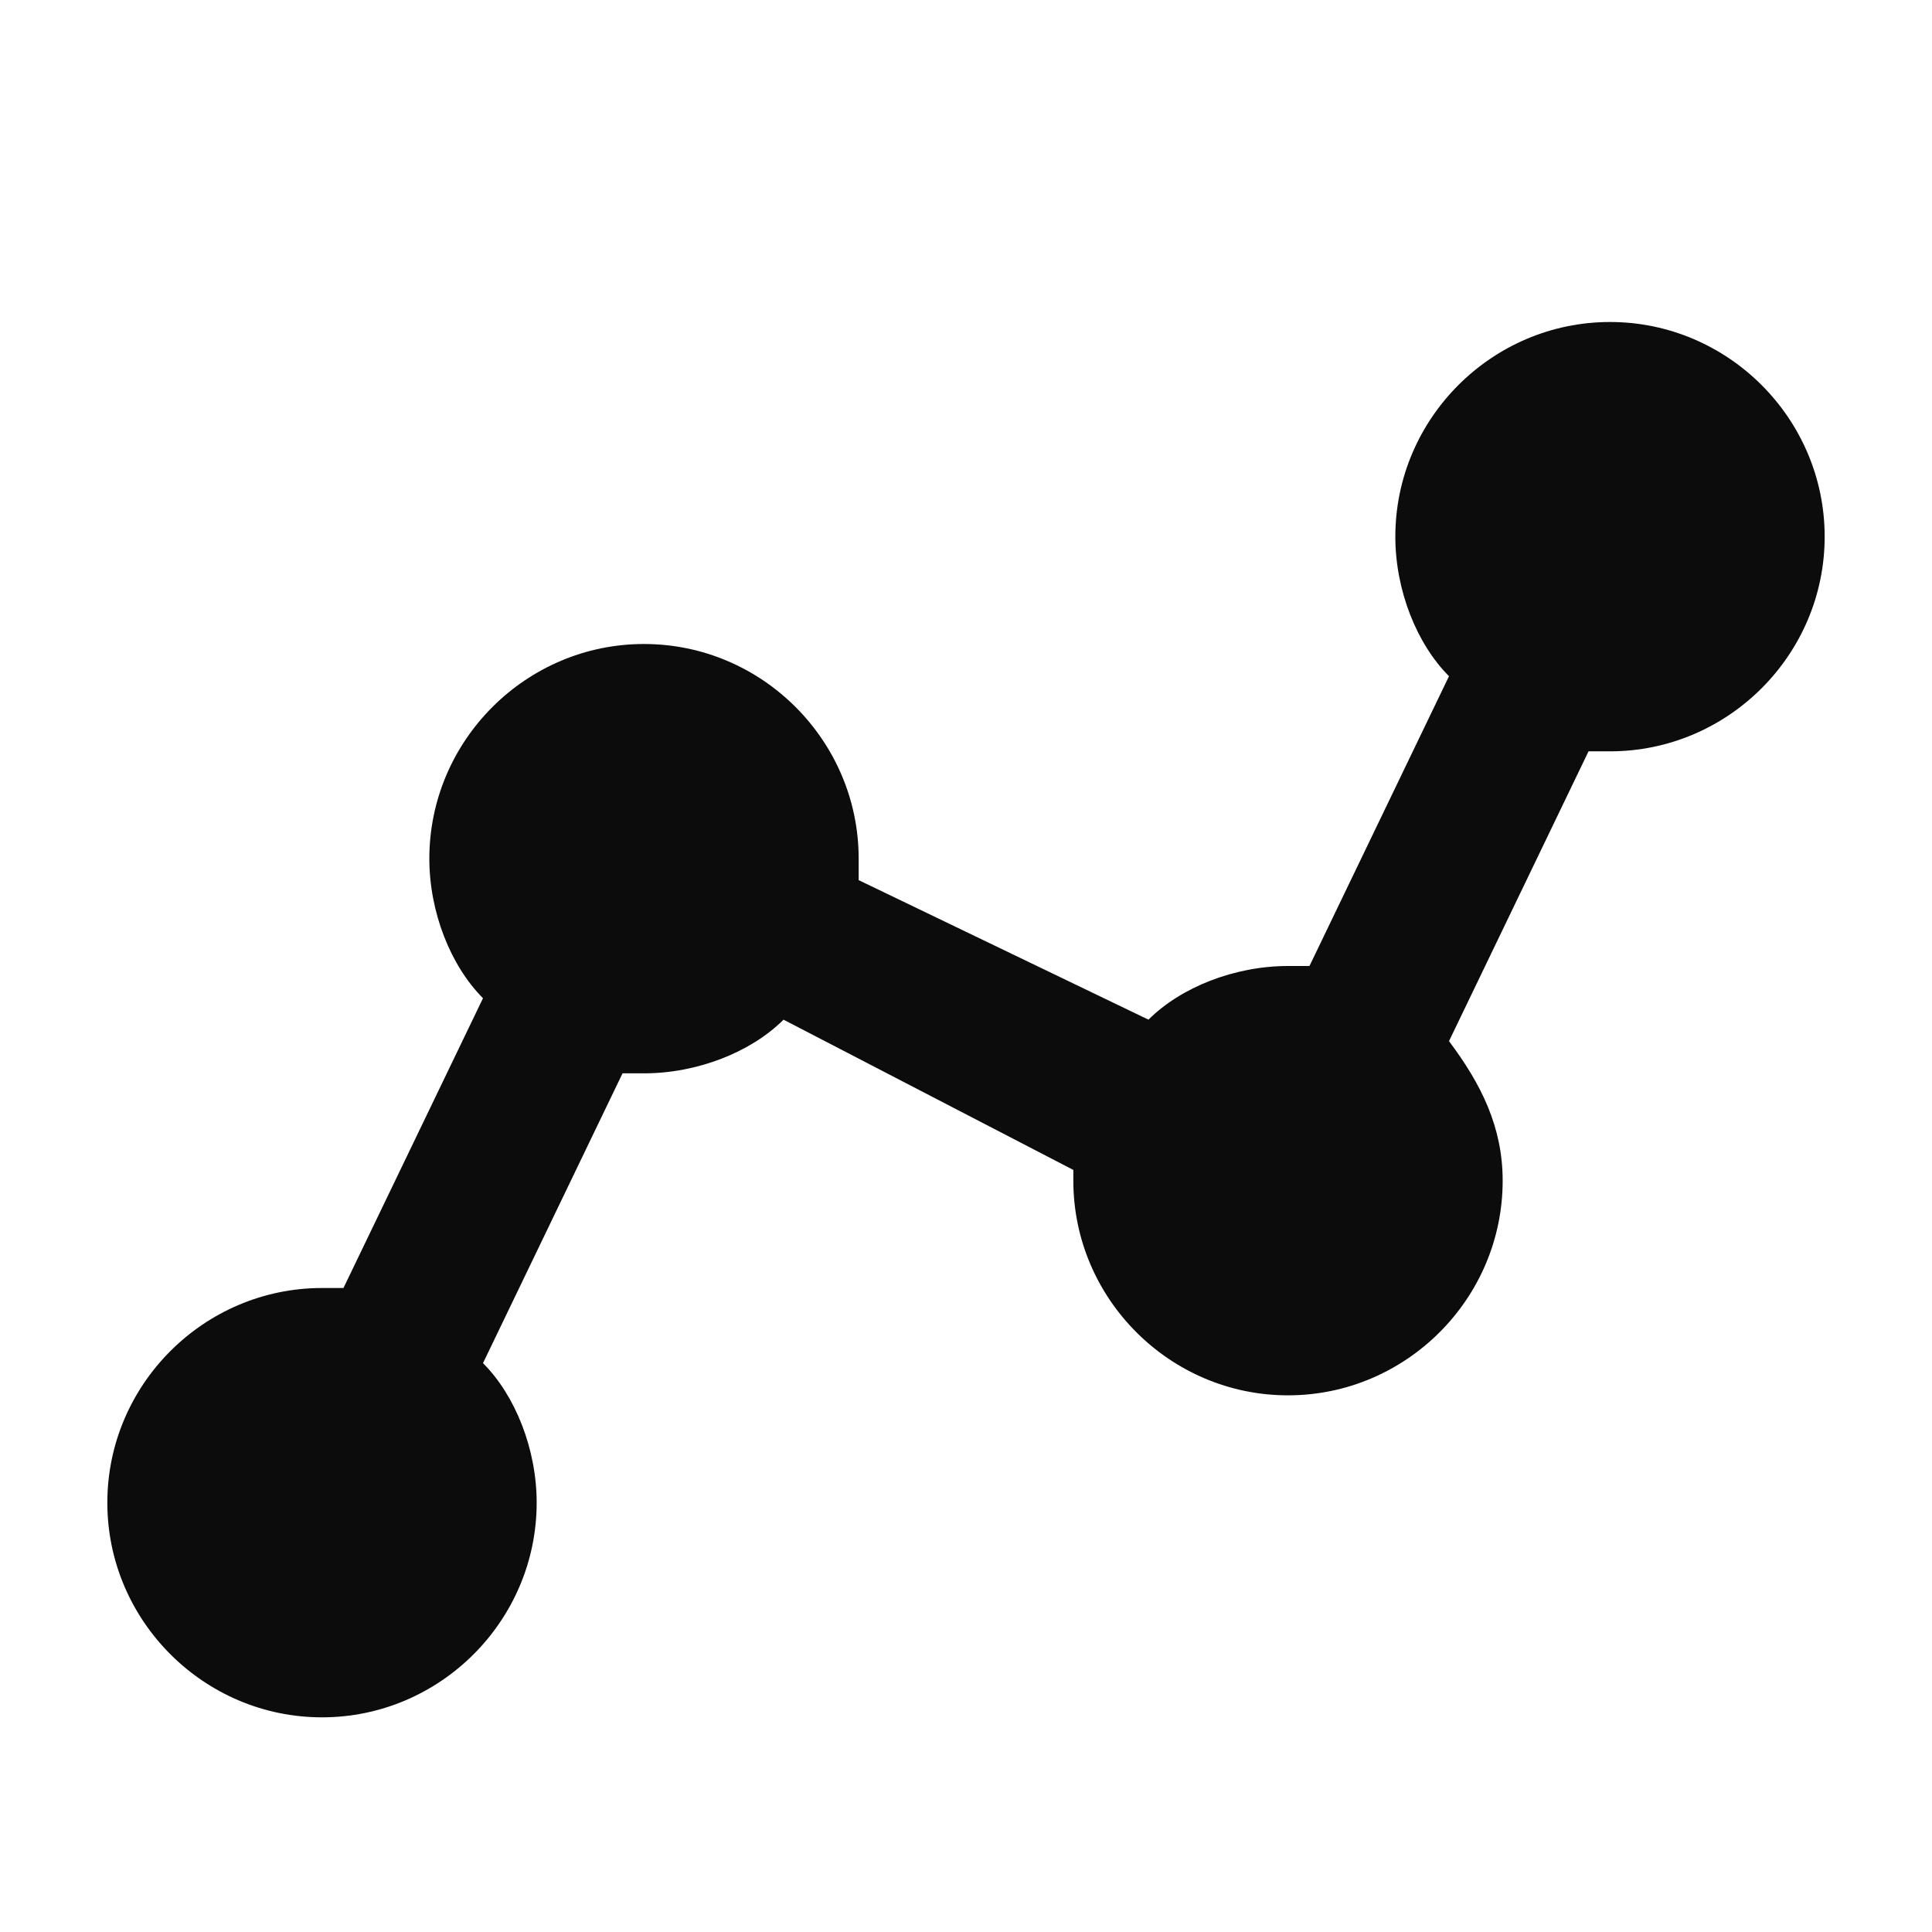 <svg width="18" height="18" viewBox="0 0 18 18" fill="none" xmlns="http://www.w3.org/2000/svg">
<path d="M3 16C4.1 16 5 15.1 5 14C5 13.5 4.8 13 4.5 12.7L5.8 10H6C6.5 10 7 9.8 7.3 9.5L10 10.9V11C10 12.1 10.9 13 12 13C13.1 13 14 12.1 14 11C14 10.5 13.8 10.1 13.5 9.7L14.8 7H15C16.1 7 17 6.1 17 5C17 3.9 16.1 3 15 3C13.9 3 13 3.9 13 5C13 5.5 13.2 6 13.5 6.3L12.2 9H12C11.5 9 11 9.2 10.7 9.5L8 8.2V8C8 6.9 7.1 6 6 6C4.9 6 4 6.9 4 8C4 8.5 4.2 9 4.5 9.3L3.2 12H3C1.9 12 1 12.9 1 14C1 15.1 1.9 16 3 16Z" fill="#0C0C0C"/>
</svg>
